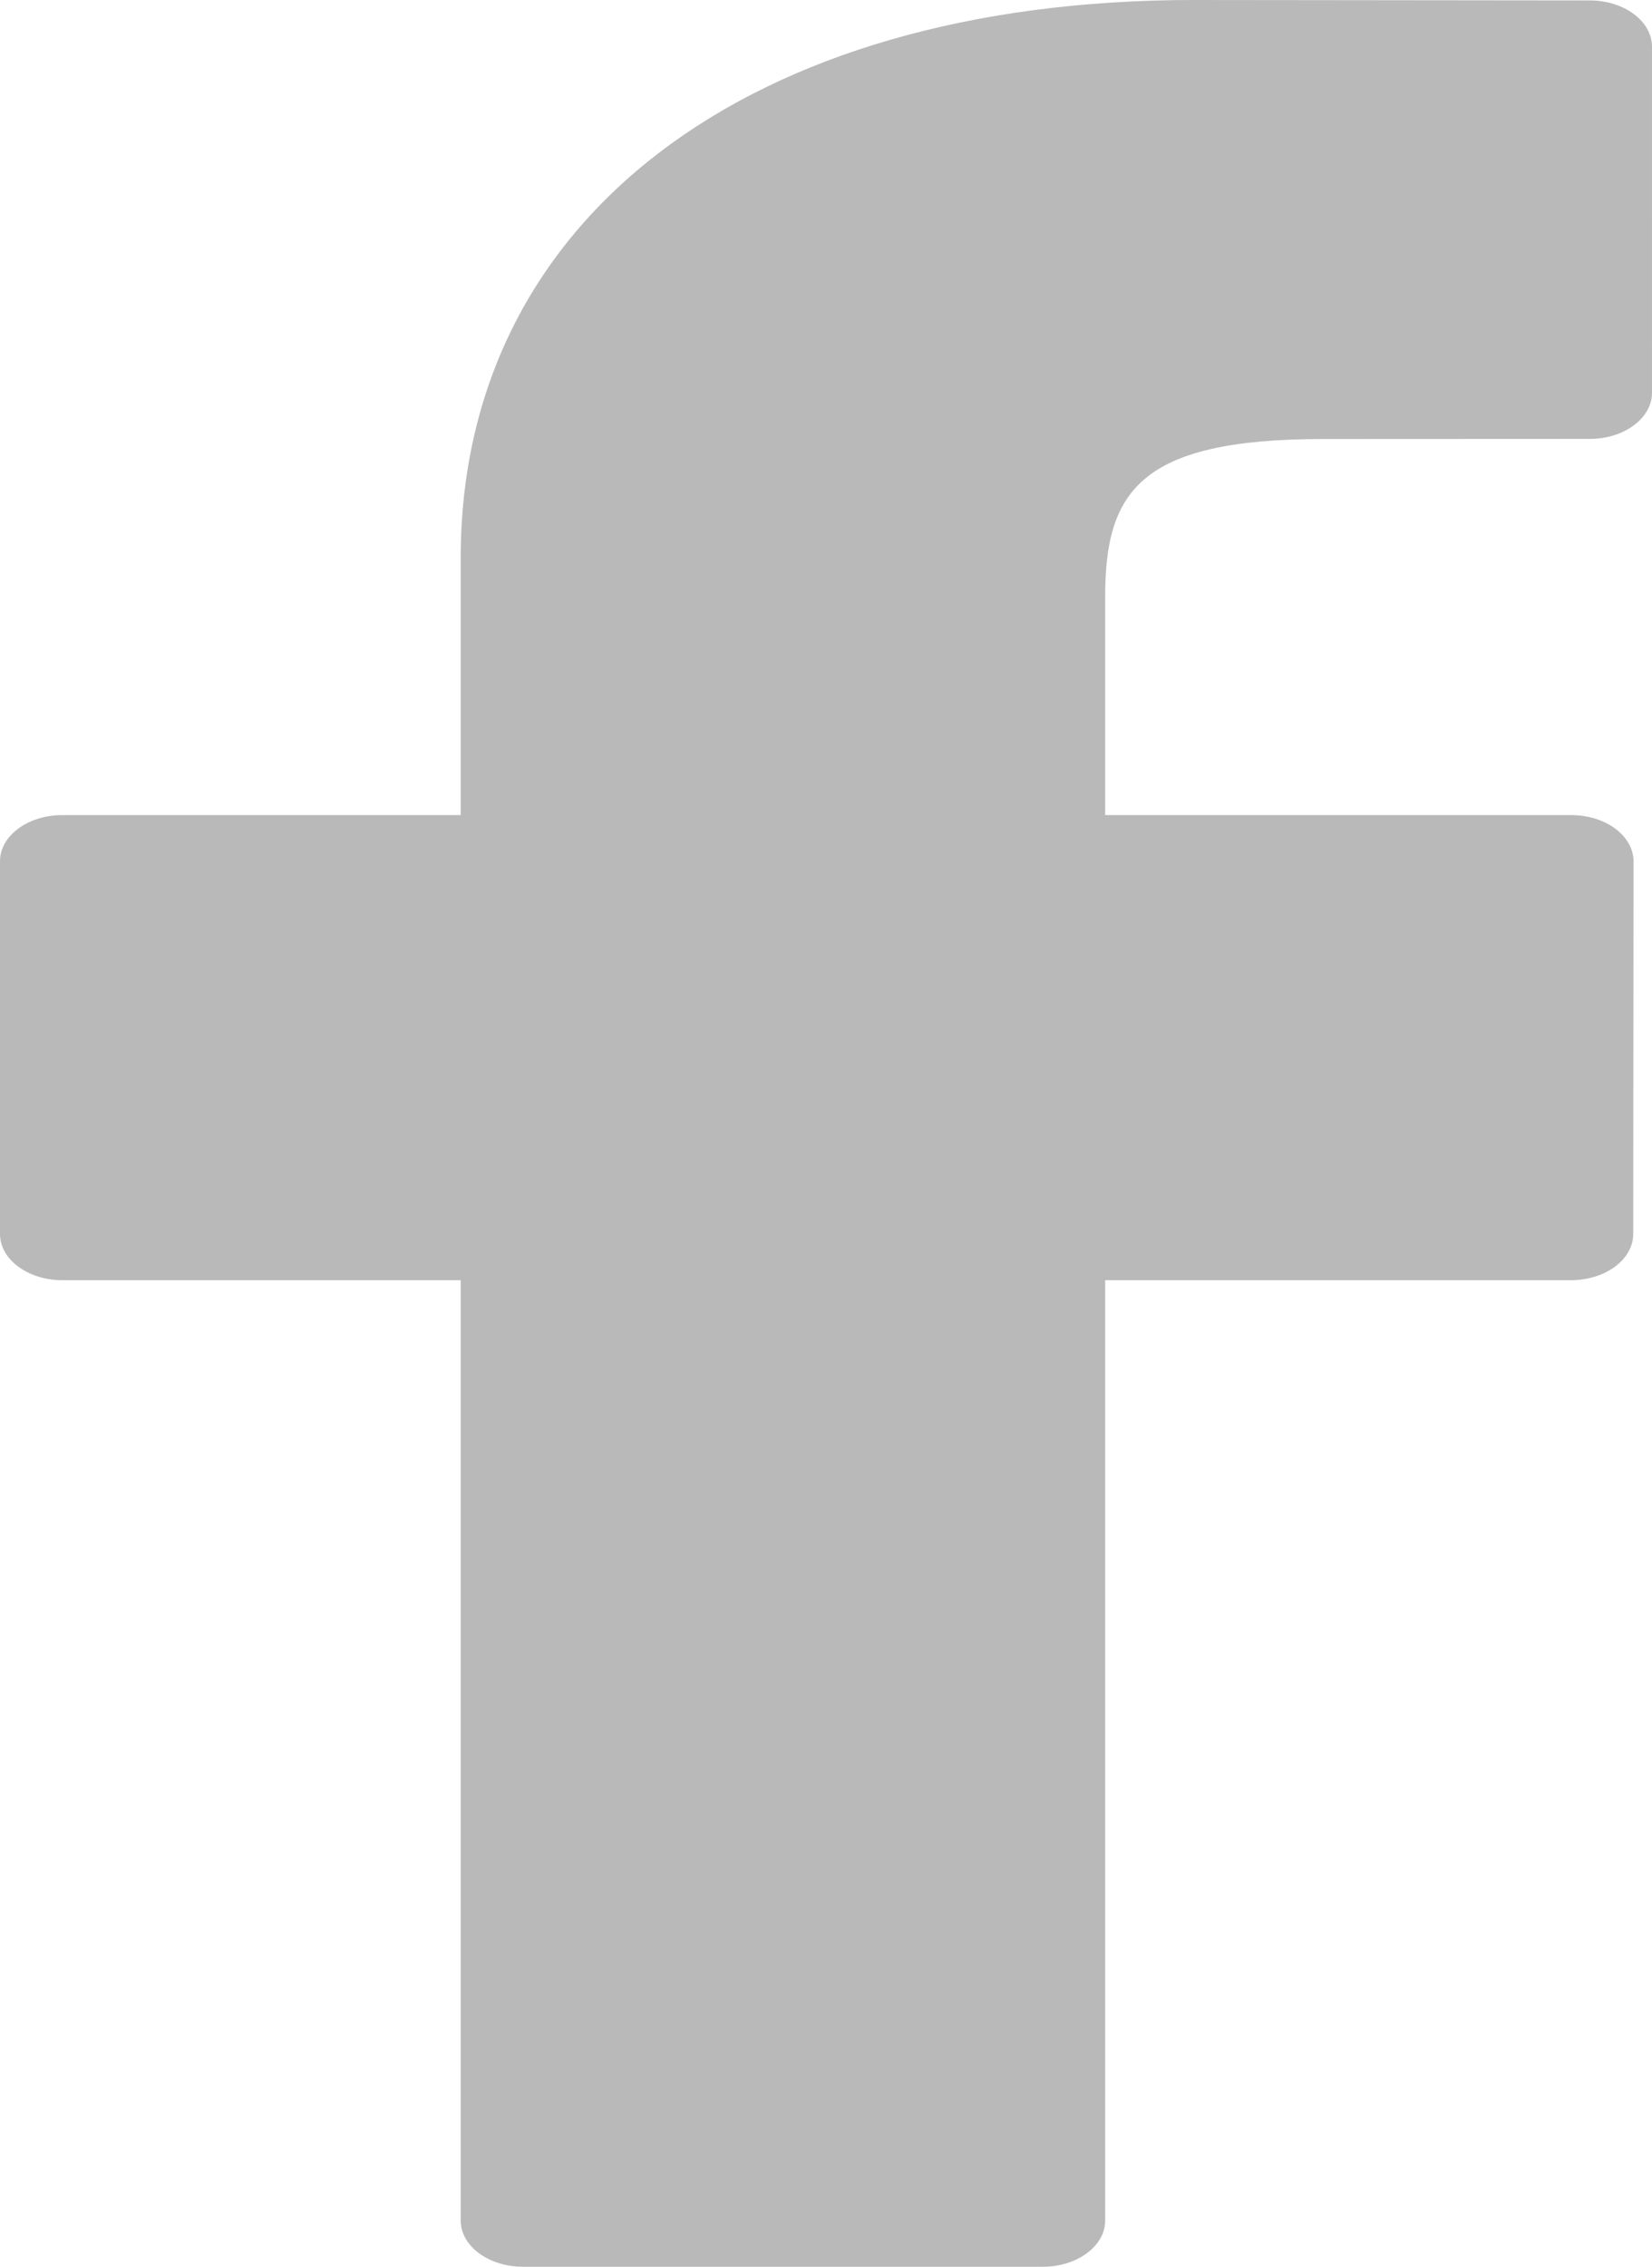 <?xml version="1.0" encoding="utf-8"?>
<!-- Generator: Adobe Illustrator 12.0.0, SVG Export Plug-In . SVG Version: 6.00 Build 51448)  -->
<!DOCTYPE svg PUBLIC "-//W3C//DTD SVG 1.1//EN" "http://www.w3.org/Graphics/SVG/1.1/DTD/svg11.dtd">
<svg  version="1.1" id="Layer_1" xmlns="http://www.w3.org/2000/svg" xmlns:xlink="http://www.w3.org/1999/xlink" width="364.587" height="500.16"
	 viewBox="0 0 364.587 500.16" overflow="visible" enable-background="new 0 0 364.587 500.16" xml:space="preserve">
<g>
	<path fill="#B9B9B9" d="M350.885,0.095L263.43,0c-98.247,0-161.754,48.317-161.754,123.089v56.763H13.732
		C6.166,179.852,0,184.4,0,190.037v82.249c0,5.614,6.166,10.188,13.732,10.188h87.944v207.499c0,5.615,6.163,10.188,13.767,10.188
		h114.69c7.604,0,13.771-4.572,13.771-10.188V282.473h102.803c7.604,0,13.735-4.573,13.735-10.188l0.069-82.249
		c0-2.692-1.473-5.281-4.043-7.211c-2.568-1.906-6.064-2.973-9.729-2.973H243.904v-48.117c0-23.124,7.434-34.862,48.027-34.862
		l58.92-0.028c7.604,0,13.735-4.57,13.735-10.185V10.314C364.587,4.668,358.455,0.124,350.885,0.095L350.885,0.095z M350.885,0.095"
		/>
</g>
</svg>
